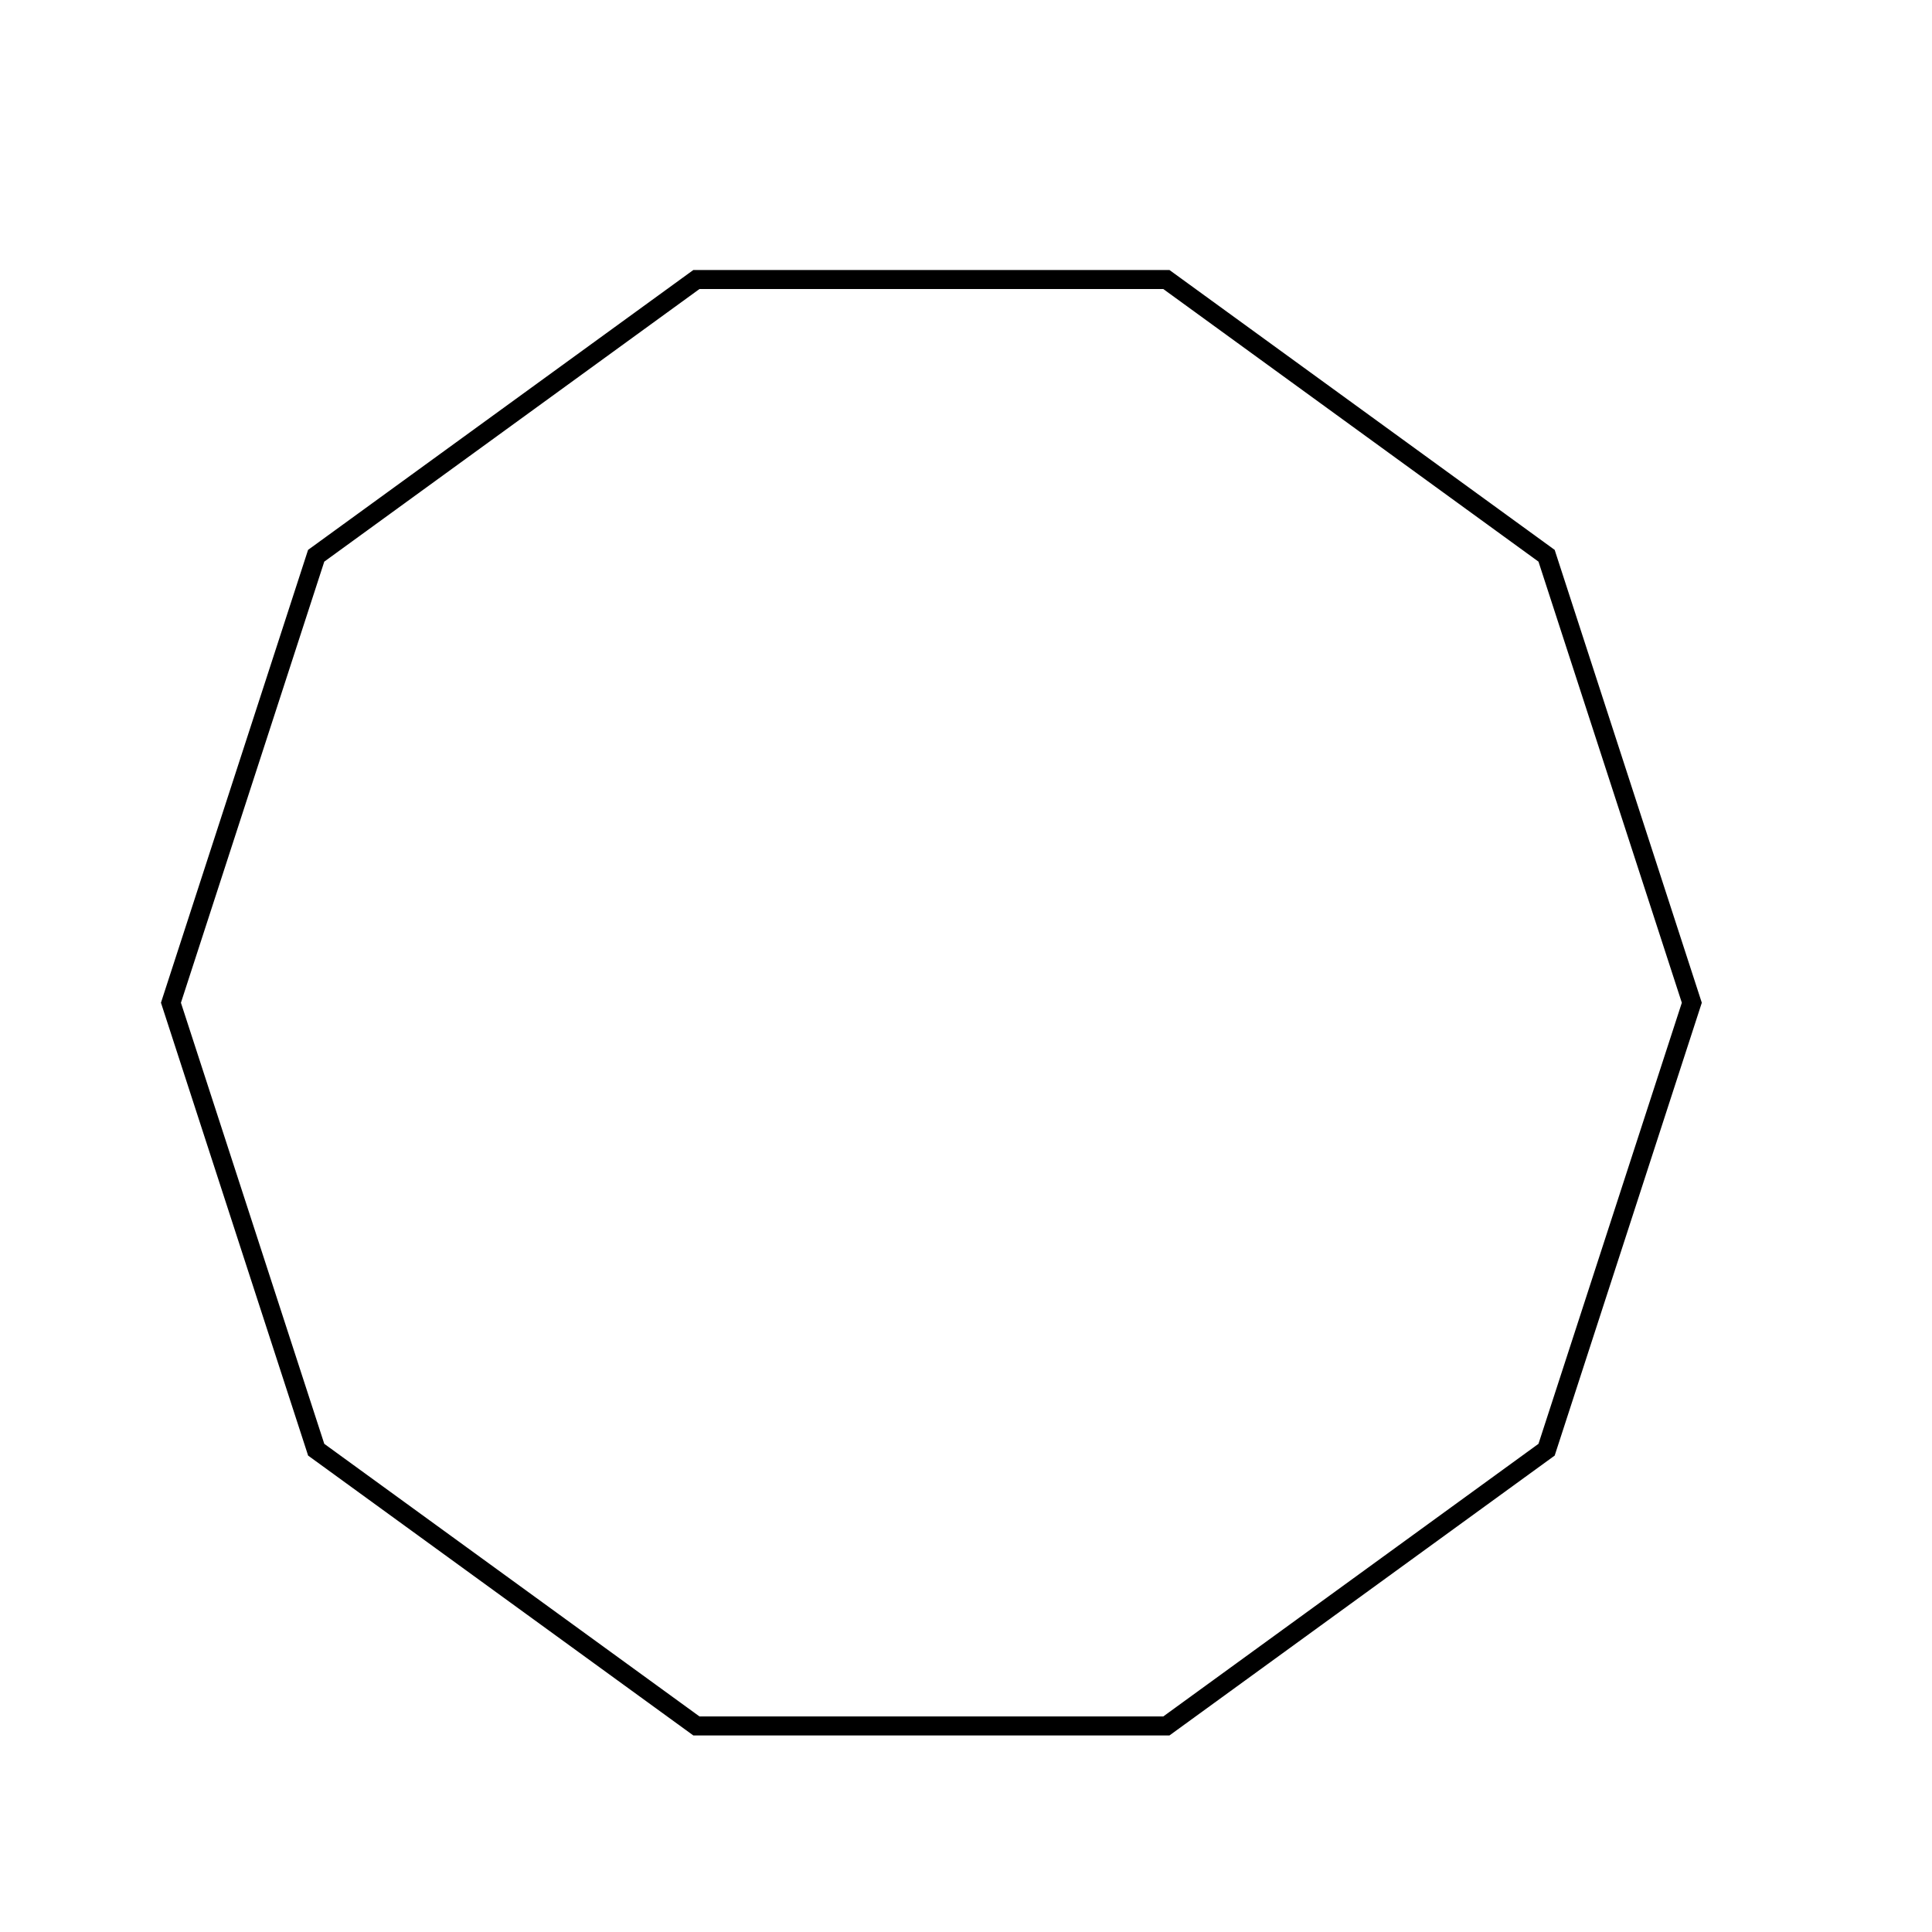 <?xml version="1.0" encoding="UTF-8"?>
<!-- Uploaded to: ICON Repo, www.iconrepo.com, Generator: ICON Repo Mixer Tools -->
<svg fill="#000000" width="800px" height="800px" version="1.1" viewBox="144 144 512 512" xmlns="http://www.w3.org/2000/svg">
 <path d="m453.92 603.91h-126.18l-102.09-74.168-0.25-0.781-38.746-119.23 38.988-120.01 0.664-0.48 101.43-73.688h126.18l102.09 74.172 0.25 0.781 38.738 119.23-38.988 120.01-0.664 0.48zm-124.55-5.035h122.91l99.434-72.246 37.988-116.89-37.988-116.9-99.434-72.246h-122.91l-99.434 72.246-37.988 116.9 37.988 116.89z"/>
</svg>